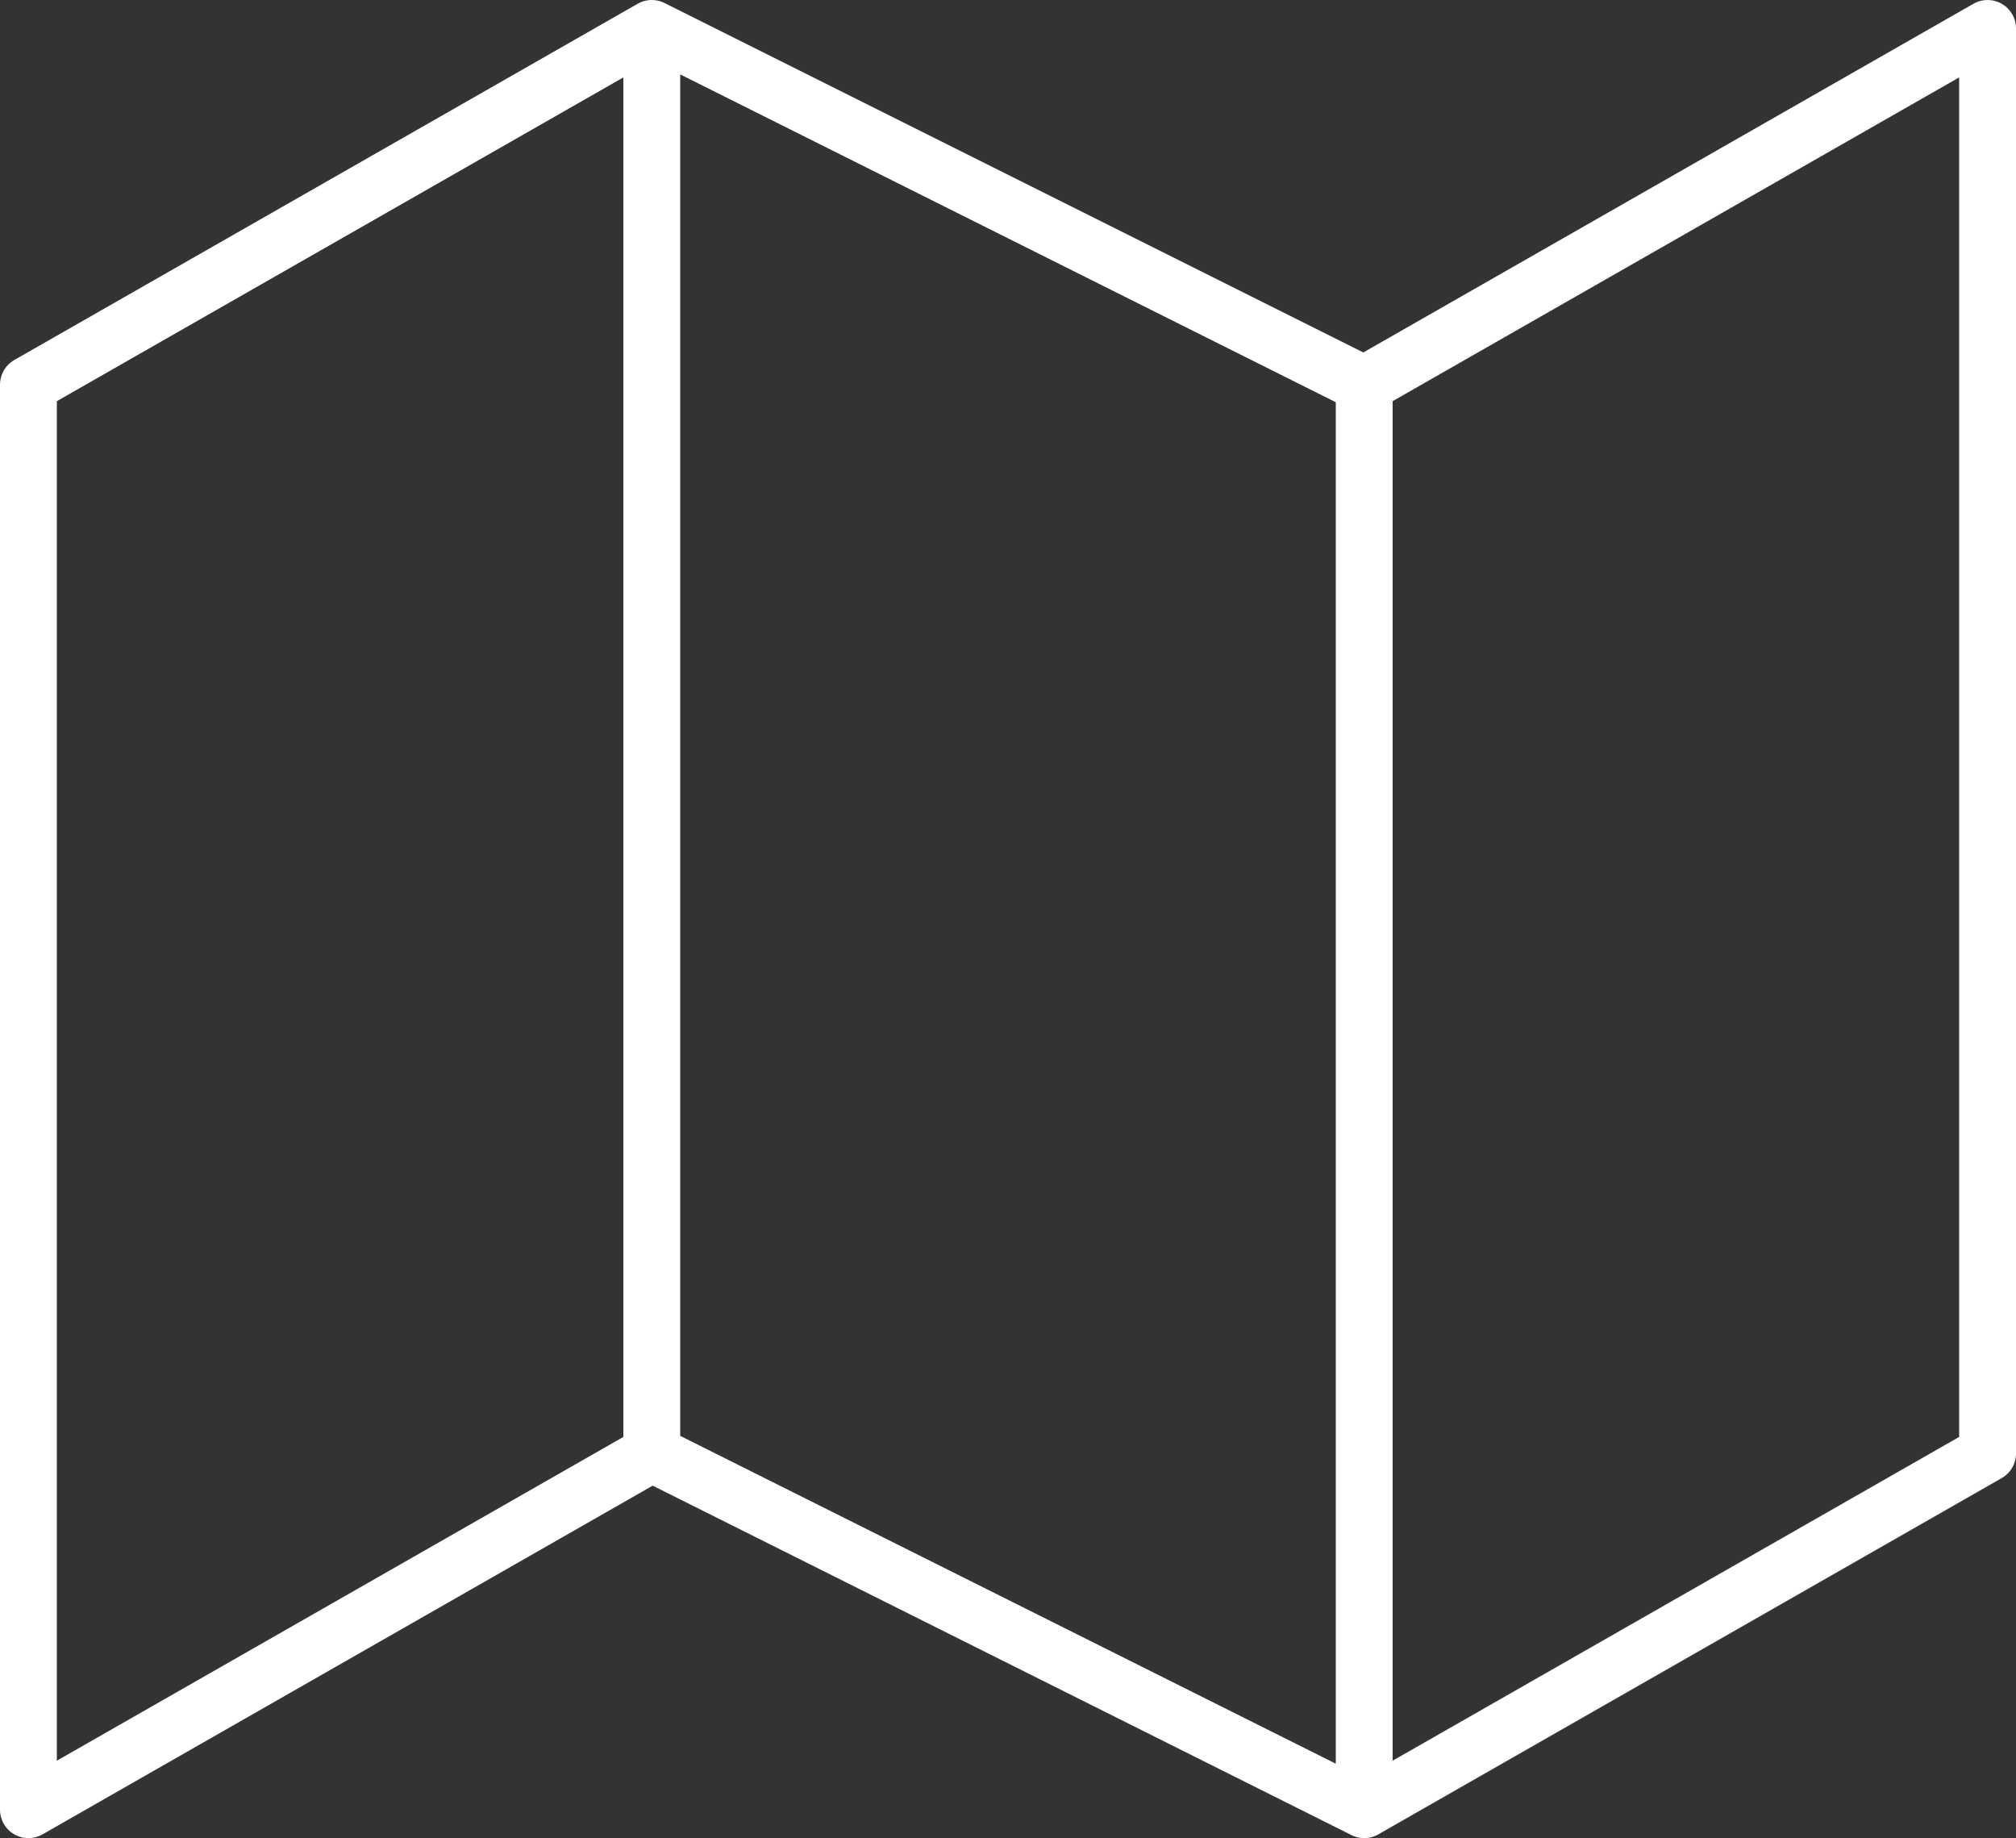 <svg xmlns="http://www.w3.org/2000/svg" width="53.2" height="48.5" viewBox="0 0 53.2 48.5">
    <rect x="0" y="0" width="53.2" height="48.5" fill="#333333" stroke="none"/>
    <path data-name="Icon feather-map" d="M1.5 12.4V50l16.45-9.4 18.8 9.4 16.45-9.4V3l-16.45 9.4L17.95 3zM17.95 3v37.6m18.8-28.2V50" transform="translate(-.75 -2.25)" style="fill:none;stroke:#fff;stroke-linecap:round;stroke-linejoin:round;stroke-width:1.5px"/>
</svg>
